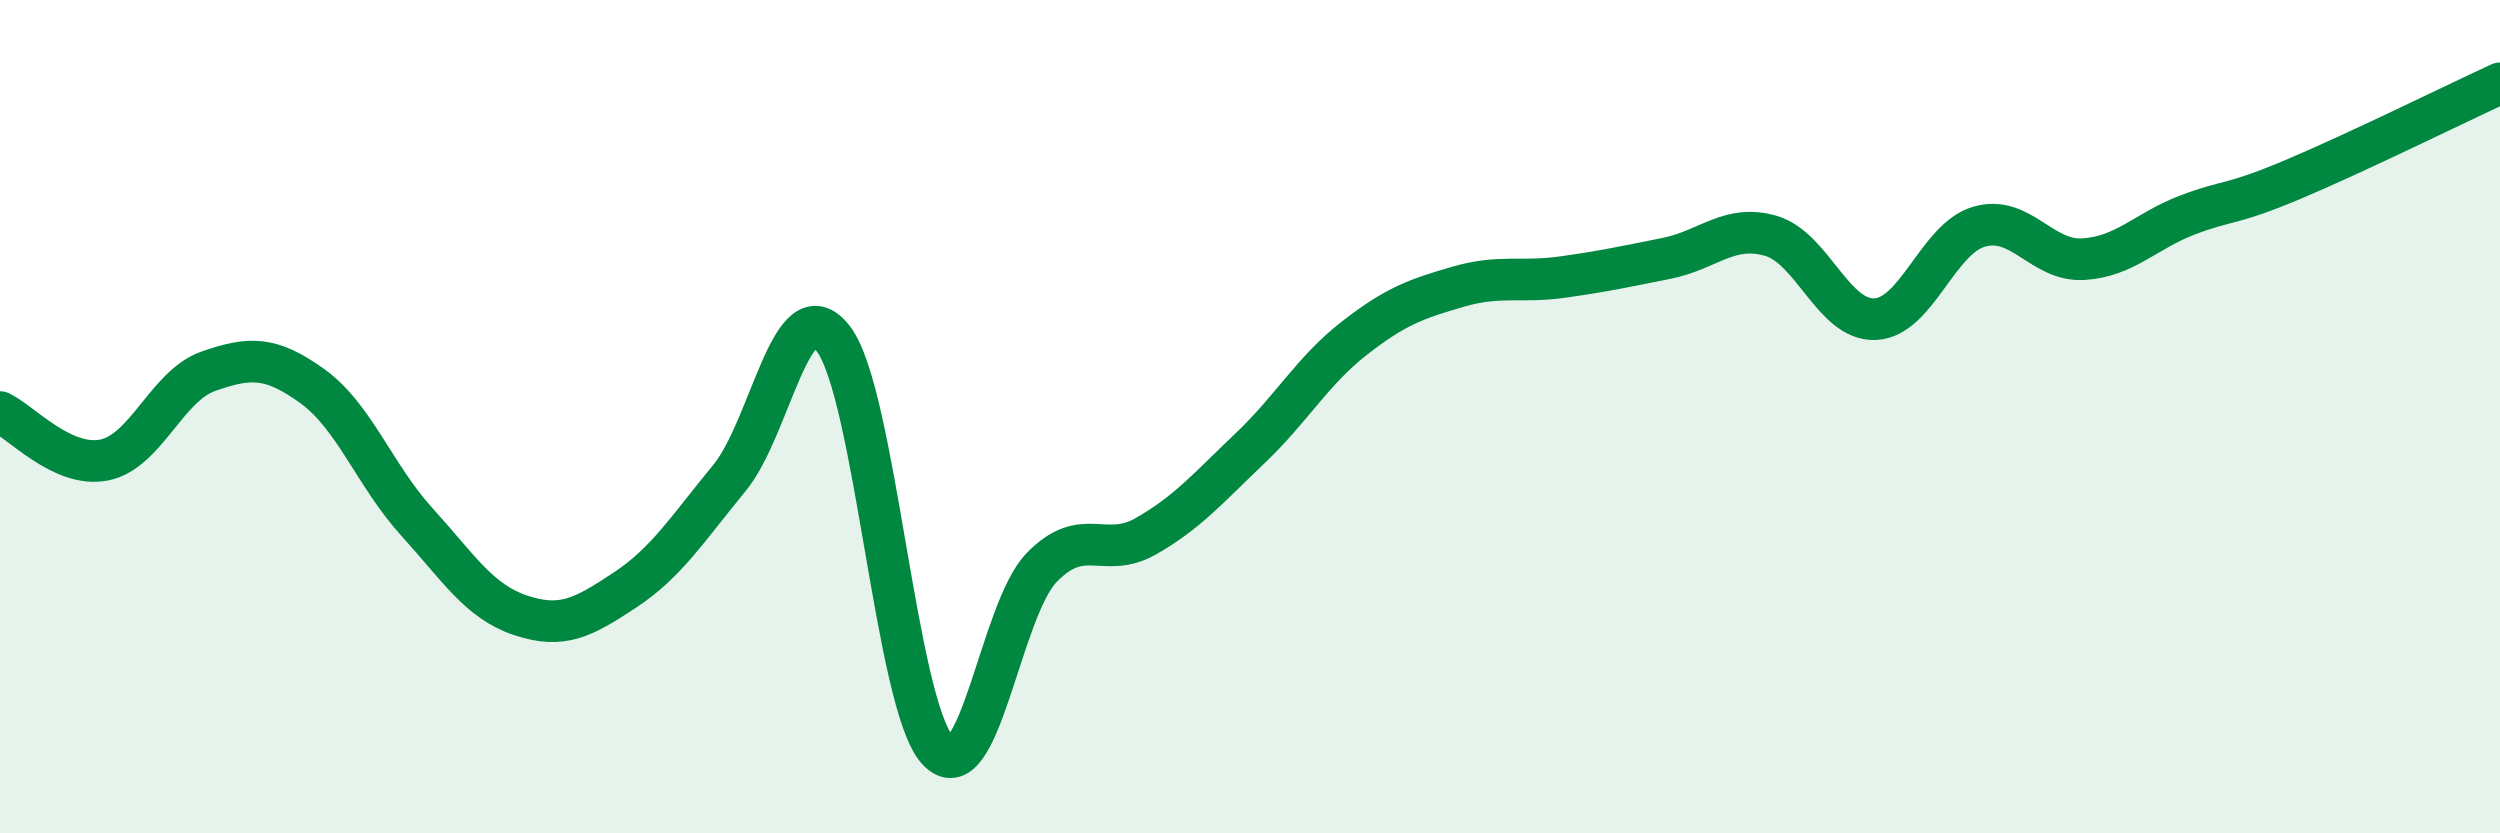 
    <svg width="60" height="20" viewBox="0 0 60 20" xmlns="http://www.w3.org/2000/svg">
      <path
        d="M 0,9.89 C 0.5,10.12 1.5,11.24 2.5,11.04 C 3.5,10.84 4,9.26 5,8.91 C 6,8.56 6.5,8.55 7.5,9.27 C 8.5,9.99 9,11.42 10,12.52 C 11,13.62 11.5,14.44 12.5,14.77 C 13.5,15.1 14,14.82 15,14.16 C 16,13.5 16.5,12.69 17.5,11.48 C 18.5,10.27 19,6.83 20,8.13 C 21,9.43 21.5,16.9 22.5,18 C 23.5,19.1 24,14.65 25,13.62 C 26,12.59 26.5,13.44 27.5,12.87 C 28.5,12.3 29,11.71 30,10.76 C 31,9.81 31.5,8.9 32.5,8.12 C 33.5,7.34 34,7.17 35,6.88 C 36,6.59 36.5,6.79 37.5,6.65 C 38.5,6.51 39,6.4 40,6.2 C 41,6 41.5,5.37 42.5,5.66 C 43.5,5.95 44,7.7 45,7.66 C 46,7.62 46.5,5.73 47.5,5.44 C 48.5,5.15 49,6.28 50,6.22 C 51,6.16 51.5,5.54 52.5,5.16 C 53.5,4.78 53.5,4.95 55,4.32 C 56.5,3.69 59,2.46 60,2L60 20L0 20Z"
        fill="#008740"
        opacity="0.1"
        stroke-linecap="round"
        stroke-linejoin="round"
      />
      <path
        d="M 0,9.89 C 0.5,10.12 1.5,11.24 2.5,11.04 C 3.5,10.84 4,9.26 5,8.91 C 6,8.56 6.5,8.55 7.5,9.27 C 8.5,9.99 9,11.42 10,12.52 C 11,13.62 11.5,14.44 12.5,14.77 C 13.5,15.1 14,14.82 15,14.16 C 16,13.5 16.5,12.69 17.5,11.48 C 18.5,10.27 19,6.83 20,8.13 C 21,9.43 21.5,16.9 22.5,18 C 23.5,19.1 24,14.65 25,13.62 C 26,12.59 26.5,13.44 27.5,12.87 C 28.5,12.3 29,11.71 30,10.76 C 31,9.81 31.5,8.9 32.5,8.12 C 33.5,7.34 34,7.17 35,6.88 C 36,6.59 36.5,6.79 37.5,6.65 C 38.5,6.51 39,6.4 40,6.2 C 41,6 41.5,5.37 42.5,5.66 C 43.5,5.95 44,7.7 45,7.66 C 46,7.62 46.5,5.73 47.5,5.44 C 48.5,5.15 49,6.28 50,6.22 C 51,6.16 51.5,5.54 52.5,5.16 C 53.5,4.78 53.5,4.95 55,4.32 C 56.5,3.69 59,2.46 60,2"
        stroke="#008740"
        stroke-width="1"
        fill="none"
        stroke-linecap="round"
        stroke-linejoin="round"
      />
    </svg>
  